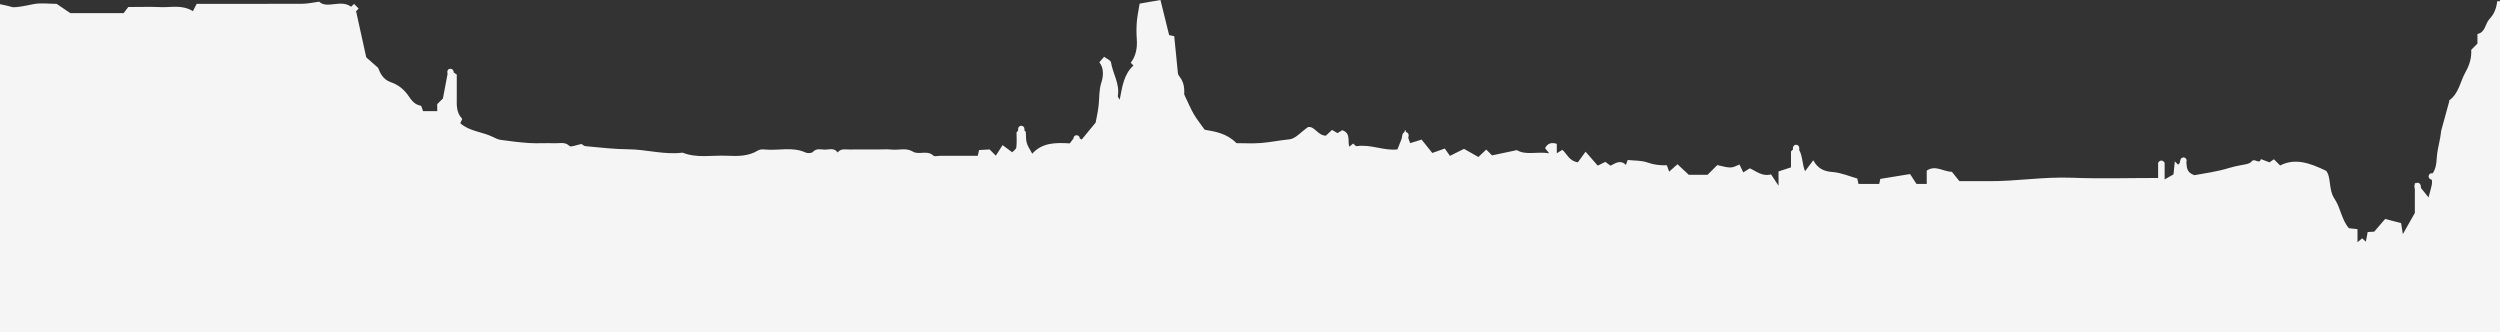 <?xml version="1.0" encoding="UTF-8"?>
<svg width="1400px" height="186px" viewBox="0 0 1400 186" version="1.1" xmlns="http://www.w3.org/2000/svg" xmlns:xlink="http://www.w3.org/1999/xlink">
    <rect x="0" y="0" width="1400" height="186" fill="#333333" stroke="none"/>
    <!-- Generator: Sketch 49.3 (51167) - http://www.bohemiancoding.com/sketch -->
    <title>Fill 1</title>
    <desc>Created with Sketch.</desc>
    <defs></defs>
    <g id="Page-1" stroke="none" stroke-width="1" fill="none" fill-rule="evenodd">
        <g id="GEBCO-1_v3" transform="translate(0, -1132)" fill="#f5f5f5">
            <path d="M-1,1318 L-1,1134.067 C0.739,1134.61 3.901,1135.045 6.994,1136.009 C9.752,1136.217 14.126,1135.247 18.618,1134.34 C22.862,1133.484 27.414,1134.158 31.727,1134.158 C34.15,1135.806 36.472,1137.383 39.377,1139.359 L69.224,1139.359 C69.977,1138.375 71.044,1136.982 71.853,1135.929 C78.373,1135.929 84.283,1135.719 90.171,1135.989 C95.847,1136.25 101.765,1134.463 108.031,1138.23 C108.727,1136.883 109.543,1135.3 110.132,1134.158 C130.562,1134.158 149.995,1134.198 169.429,1134.108 C172.169,1134.096 174.905,1133.444 178.713,1132.948 C183.178,1137.165 190.764,1131.459 196.597,1135.759 C197.059,1135.338 197.679,1134.777 198.295,1134.215 C199.167,1135.086 200.003,1135.921 200.837,1136.76 C200.266,1137.393 199.696,1138.028 199.416,1138.333 C201.263,1146.707 203.054,1154.831 205.1,1164.116 C206.267,1165.147 208.334,1166.97 211.731,1169.969 C212.692,1172.214 213.998,1176.393 218.959,1178.075 C223.062,1179.465 226.365,1182.129 228.924,1185.935 C230.418,1188.157 232.277,1190.664 235.553,1191.168 C236.112,1191.253 236.407,1193.054 236.903,1194.25 L244.851,1194.25 L244.851,1190.309 C246.206,1188.968 247.254,1187.931 248.037,1187.157 C248.909,1182.538 249.745,1178.113 250.65,1173.323 C250.605,1173.107 250.577,1172.888 250.527,1172.672 C250.377,1172.02 250.628,1171.385 251.094,1170.968 C251.118,1170.841 251.14,1170.722 251.163,1170.596 C251.249,1170.651 251.318,1170.699 251.399,1170.756 C251.544,1170.673 251.686,1170.588 251.857,1170.548 C252.81,1170.33 253.763,1170.927 253.979,1171.879 C254.034,1172.119 254.066,1172.365 254.115,1172.607 C254.698,1173.003 255.253,1173.384 255.795,1173.751 C255.795,1178.071 255.811,1182.195 255.791,1186.316 C255.772,1190.596 255.373,1194.932 258.745,1198.433 C258.997,1198.695 258.133,1200.028 257.737,1200.986 C262.886,1205.581 269.933,1205.752 275.835,1208.604 C277.305,1209.314 278.837,1210.117 280.414,1210.338 C285.757,1211.079 291.12,1211.775 296.499,1212.107 C301.205,1212.396 305.946,1212.031 310.661,1212.22 C313.423,1212.331 316.323,1211.246 318.95,1213.767 C319.743,1214.53 322.514,1213.231 325.779,1212.609 C325.633,1212.517 326.738,1213.745 327.949,1213.858 C335.953,1214.61 343.977,1215.55 352.001,1215.607 C362.138,1215.679 372.058,1218.811 382.255,1217.486 C390.382,1220.725 398.876,1218.825 407.201,1219.219 C413.158,1219.503 419.126,1219.578 424.548,1216.216 C425.636,1215.542 427.356,1215.627 428.748,1215.752 C436.174,1216.415 443.803,1214.049 451.08,1217.399 C452.224,1217.926 454.508,1217.843 455.225,1217.071 C457.26,1214.889 459.627,1215.742 461.815,1215.792 C464.287,1215.847 467.182,1214.578 469.095,1217.383 C471.029,1214.822 473.809,1215.851 476.287,1215.736 C478.645,1215.629 481.01,1215.715 483.37,1215.715 L491.338,1215.715 C493.995,1215.715 496.678,1215.479 499.301,1215.768 C503.259,1216.21 507.329,1214.566 511.224,1216.901 C514.657,1218.961 519.281,1215.82 522.715,1219.176 C523.317,1219.767 524.993,1219.261 526.174,1219.261 L547.537,1219.261 C547.761,1218.301 547.949,1217.5 548.296,1216.024 C550.142,1215.919 552.314,1215.796 554.184,1215.691 C555.571,1217.077 556.615,1218.122 557.653,1219.168 C558.814,1217.357 559.979,1215.546 561.445,1213.269 C563.339,1214.675 564.902,1215.836 566.834,1217.272 C567.51,1216.518 569.011,1215.619 569.14,1214.552 C569.493,1211.666 569.261,1208.707 569.261,1206.113 C569.59,1205.758 569.861,1205.464 570.147,1205.153 L570.147,1204.189 C570.147,1203.209 570.941,1202.418 571.918,1202.418 C572.897,1202.418 573.689,1203.209 573.689,1204.189 L573.689,1205.075 C573.939,1205.325 574.206,1205.591 574.454,1205.841 C574.604,1212.184 574.604,1212.184 578.067,1218.059 C583.666,1211.827 591.058,1211.817 599.096,1212.295 C599.692,1211.496 600.392,1210.558 601.137,1209.558 C601.139,1209.52 601.139,1209.481 601.141,1209.443 C601.178,1208.465 601.965,1207.642 602.977,1207.737 C603.932,1207.773 604.671,1208.562 604.671,1209.512 C605.014,1209.711 605.366,1209.917 605.751,1210.139 C607.924,1207.499 610.298,1204.615 613.557,1200.654 C613.925,1198.596 614.829,1194.754 615.251,1190.858 C615.706,1186.643 615.362,1182.51 616.77,1178.204 C617.87,1174.836 618.327,1170.28 615.641,1166.861 C616.427,1165.958 617.198,1165.072 618.314,1163.792 C619.712,1164.871 621.975,1165.728 622.159,1166.908 C623.154,1173.257 627.201,1178.995 625.977,1185.781 C625.9,1186.205 626.444,1186.743 627.029,1187.857 C628.453,1180.642 629.282,1173.656 634.738,1168.68 C634.322,1168.261 633.904,1167.845 633.21,1167.148 C636.136,1163.332 636.949,1158.852 636.604,1154.016 C636.372,1150.783 636.358,1147.502 636.616,1144.273 C636.877,1141.013 637.595,1137.786 638.195,1134.021 C642.478,1133.279 646.258,1132.623 649.862,1132 C651.627,1139.152 653.212,1145.569 654.714,1151.656 C656.016,1151.935 656.82,1152.11 657.571,1152.271 C658.259,1159.344 658.893,1166.161 659.622,1172.968 C659.703,1173.731 660.22,1174.521 660.719,1175.153 C663.404,1178.557 663.245,1182.556 663.156,1184.864 C665.363,1189.474 666.712,1192.792 668.493,1195.86 C670.156,1198.725 672.278,1201.323 674.629,1204.651 C680.373,1205.635 687.039,1206.642 692.42,1212.168 C696.652,1212.168 701.348,1212.442 705.998,1212.095 C711.371,1211.694 716.658,1210.522 722.059,1210.032 C725.465,1209.723 728.552,1205.895 732.494,1203.15 C736.235,1202.527 737.841,1207.844 742.479,1207.987 C743.107,1207.396 744.348,1206.232 745.925,1204.752 C746.955,1205.351 748.092,1206.008 749.019,1206.547 C750.036,1205.912 750.965,1205.331 751.623,1204.921 C756.641,1206.545 754.535,1210.98 755.611,1214.156 C756.413,1213.495 756.829,1213.152 757.784,1212.363 C758.349,1212.809 759.157,1213.949 759.773,1213.854 C767.615,1212.648 775.07,1216.573 782.563,1215.671 C783.32,1213.759 784.047,1211.924 784.925,1209.707 L785.353,1207.41 C785.46,1206.843 785.84,1206.42 786.321,1206.182 C786.516,1205.69 786.716,1205.187 786.926,1204.653 C787.102,1205.129 787.264,1205.571 787.419,1205.992 C788.382,1206.172 789.016,1207.099 788.836,1208.061 L788.616,1209.245 C789.016,1210.336 789.349,1211.24 789.689,1212.162 C792.021,1211.438 794.365,1210.712 796.097,1210.179 C798.405,1213.057 800.311,1215.431 802.102,1217.664 C804.675,1216.748 806.742,1216.012 809.095,1215.173 C810.268,1216.859 811.275,1218.303 811.962,1219.287 C815.1,1217.726 817.545,1216.508 819.853,1215.36 C822.833,1217.047 825.42,1218.509 827.903,1219.914 C829.783,1218.132 831.041,1216.944 832.297,1215.756 C833.341,1216.802 834.383,1217.845 835.55,1219.015 C839.97,1218.077 844.462,1217.123 849.442,1216.066 C854.53,1219.114 860.595,1216.71 867.531,1217.843 C866.201,1216.171 865.734,1215.584 865.243,1214.971 C866.56,1212.345 868.674,1211.539 871.802,1212.539 L871.802,1217.829 C873.28,1216.915 873.997,1216.47 874.937,1215.891 C877.445,1218.128 878.776,1222.204 883.6,1222.893 C884.829,1221.203 886.229,1219.279 887.921,1216.952 C890.198,1219.562 892.308,1221.982 894.723,1224.749 C895.864,1224.188 897.334,1223.464 898.98,1222.653 C899.822,1223.269 900.71,1223.922 901.877,1224.779 C904.556,1223.484 907.454,1221.211 910.517,1224.374 C910.957,1223.139 911.319,1222.111 911.506,1221.589 C915.409,1222.018 919.214,1221.792 922.517,1222.974 C926.113,1224.257 929.622,1224.688 933.437,1224.543 C933.834,1225.658 934.196,1226.685 934.707,1228.125 C936.201,1226.804 937.57,1225.59 939.393,1223.978 C941.61,1226.048 943.684,1227.982 945.737,1229.898 L956.221,1229.898 C957.86,1228.26 959.857,1226.262 961.66,1224.46 C969.466,1226.284 969.466,1226.284 974.102,1224.106 C974.704,1225.36 975.483,1226.973 976.239,1228.541 C978.058,1227.405 978.902,1226.879 979.901,1226.253 C983.578,1227.899 986.934,1231.021 991.778,1229.64 C993.004,1231.505 994.177,1233.284 995.97,1236.007 L995.97,1227.996 C998.462,1227.183 1000.531,1226.508 1002.954,1225.717 L1002.954,1216.803 L1004.044,1215.713 C1004.046,1215.411 1004.04,1215.112 1004.042,1214.81 C1004.051,1213.836 1004.842,1213.055 1005.815,1213.055 L1005.829,1213.055 C1006.807,1213.063 1007.592,1213.864 1007.584,1214.844 C1007.58,1215.258 1007.588,1215.671 1007.586,1216.083 C1009.567,1219.683 1009.203,1224.104 1010.845,1227.879 C1012.19,1226.076 1013.551,1224.255 1015.422,1221.752 C1018.047,1226.558 1021.547,1227.984 1026.281,1228.337 C1031.083,1228.696 1035.763,1230.767 1040.07,1231.969 C1040.405,1233.44 1040.585,1234.244 1040.761,1235.015 L1052.361,1235.015 C1052.571,1234.036 1052.745,1233.228 1052.969,1232.189 C1058.406,1231.298 1063.943,1230.39 1069.631,1229.458 C1070.864,1231.358 1071.919,1232.984 1073.233,1235.005 L1078.969,1235.005 L1078.969,1227.548 C1083.844,1224.261 1087.957,1228.034 1093.087,1228.238 C1094.327,1229.787 1095.973,1231.84 1097.261,1233.444 C1103.082,1233.444 1108.1,1233.401 1113.117,1233.452 C1128.839,1233.615 1144.414,1230.904 1160.2,1231.53 C1176.085,1232.165 1192.012,1231.671 1208.547,1231.671 L1208.547,1222.966 L1208.755,1222.966 C1209.034,1222.351 1209.645,1221.921 1210.364,1221.921 C1211.081,1221.921 1211.693,1222.351 1211.971,1222.966 L1212.194,1222.966 L1212.194,1232.49 C1214.479,1231.181 1215.85,1230.392 1217.161,1229.64 C1217.413,1227.171 1217.639,1224.969 1217.902,1222.377 C1218.764,1223.24 1219.182,1223.656 1219.729,1224.206 C1220.012,1223.936 1220.296,1223.662 1220.589,1223.383 L1221.037,1221.506 C1221.266,1220.552 1222.223,1219.965 1223.174,1220.193 C1223.359,1220.241 1223.517,1220.332 1223.672,1220.427 C1223.681,1220.419 1223.691,1220.409 1223.701,1220.401 C1223.709,1220.417 1223.713,1220.435 1223.721,1220.449 C1224.329,1220.85 1224.662,1221.586 1224.484,1222.333 L1224.357,1222.855 C1224.708,1225.671 1224.282,1228.498 1228.862,1230.11 C1234.251,1229.071 1241.512,1228.186 1248.379,1226.034 C1250.547,1225.356 1252.639,1224.947 1254.822,1224.523 C1256.954,1224.108 1259.801,1223.849 1260.896,1222.421 C1262.6,1220.191 1265.245,1224.402 1266.091,1221.094 C1267.609,1221.663 1269.128,1222.232 1270.927,1222.906 C1271.65,1222.401 1272.52,1221.794 1273.386,1221.187 C1274.432,1222.232 1275.474,1223.275 1276.873,1224.676 C1285.279,1220.348 1293.465,1223.258 1302.634,1227.649 C1305.642,1231.354 1303.766,1238.117 1307.474,1243.572 C1310.741,1248.38 1311.249,1255.016 1315.379,1259.798 C1316.79,1259.951 1318.187,1260.106 1320.2,1260.326 L1320.2,1267.635 C1321.529,1266.522 1322.131,1266.018 1322.795,1265.463 C1323.368,1265.981 1323.984,1266.54 1324.875,1267.343 C1325.212,1265.568 1325.521,1263.954 1325.904,1261.936 C1327.205,1261.867 1328.602,1261.792 1329.551,1261.742 C1331.552,1259.417 1333.347,1257.331 1335.687,1254.614 C1338.187,1255.266 1341.319,1256.083 1344.606,1256.94 C1344.862,1258.517 1345.125,1260.141 1345.603,1263.101 C1348.115,1258.668 1349.997,1255.347 1352.315,1251.256 L1352.315,1238.07 C1352.218,1237.497 1352.127,1236.917 1352.055,1236.311 C1352.008,1235.908 1352.123,1235.539 1352.315,1235.216 L1352.315,1234.299 C1352.489,1234.448 1352.628,1234.559 1352.786,1234.69 C1353.026,1234.515 1353.292,1234.381 1353.607,1234.341 C1354.583,1234.222 1355.457,1234.922 1355.574,1235.894 C1355.633,1236.406 1355.711,1236.894 1355.79,1237.378 C1357.197,1239.02 1358.514,1240.749 1359.958,1242.556 C1361.846,1235.832 1362.288,1234.244 1361.722,1232.558 L1361.636,1232.55 C1360.662,1232.469 1359.937,1231.612 1360.02,1230.638 C1360.099,1229.662 1360.931,1228.918 1361.932,1229.019 L1362.326,1229.051 C1363.923,1226.633 1364.418,1223.855 1364.553,1220.77 C1364.717,1216.988 1365.767,1213.241 1366.52,1209.086 L1367.095,1205.075 C1368.602,1199.597 1370.065,1194.292 1371.519,1188.982 C1371.594,1188.71 1371.481,1188.272 1371.636,1188.159 C1377.024,1184.222 1377.702,1177.682 1380.66,1172.426 C1383.043,1168.194 1384.115,1164.221 1383.895,1159.891 C1385.183,1158.602 1386.227,1157.556 1387.368,1156.416 L1387.368,1151.041 C1391.913,1150.115 1391.6,1145.291 1394.089,1142.673 C1396.737,1139.884 1397.984,1136.621 1398.457,1132.657 L1403,1132.657 L1403,1318 L-1,1318 Z" id="Fill-1"></path>
        </g>
    </g>
</svg>